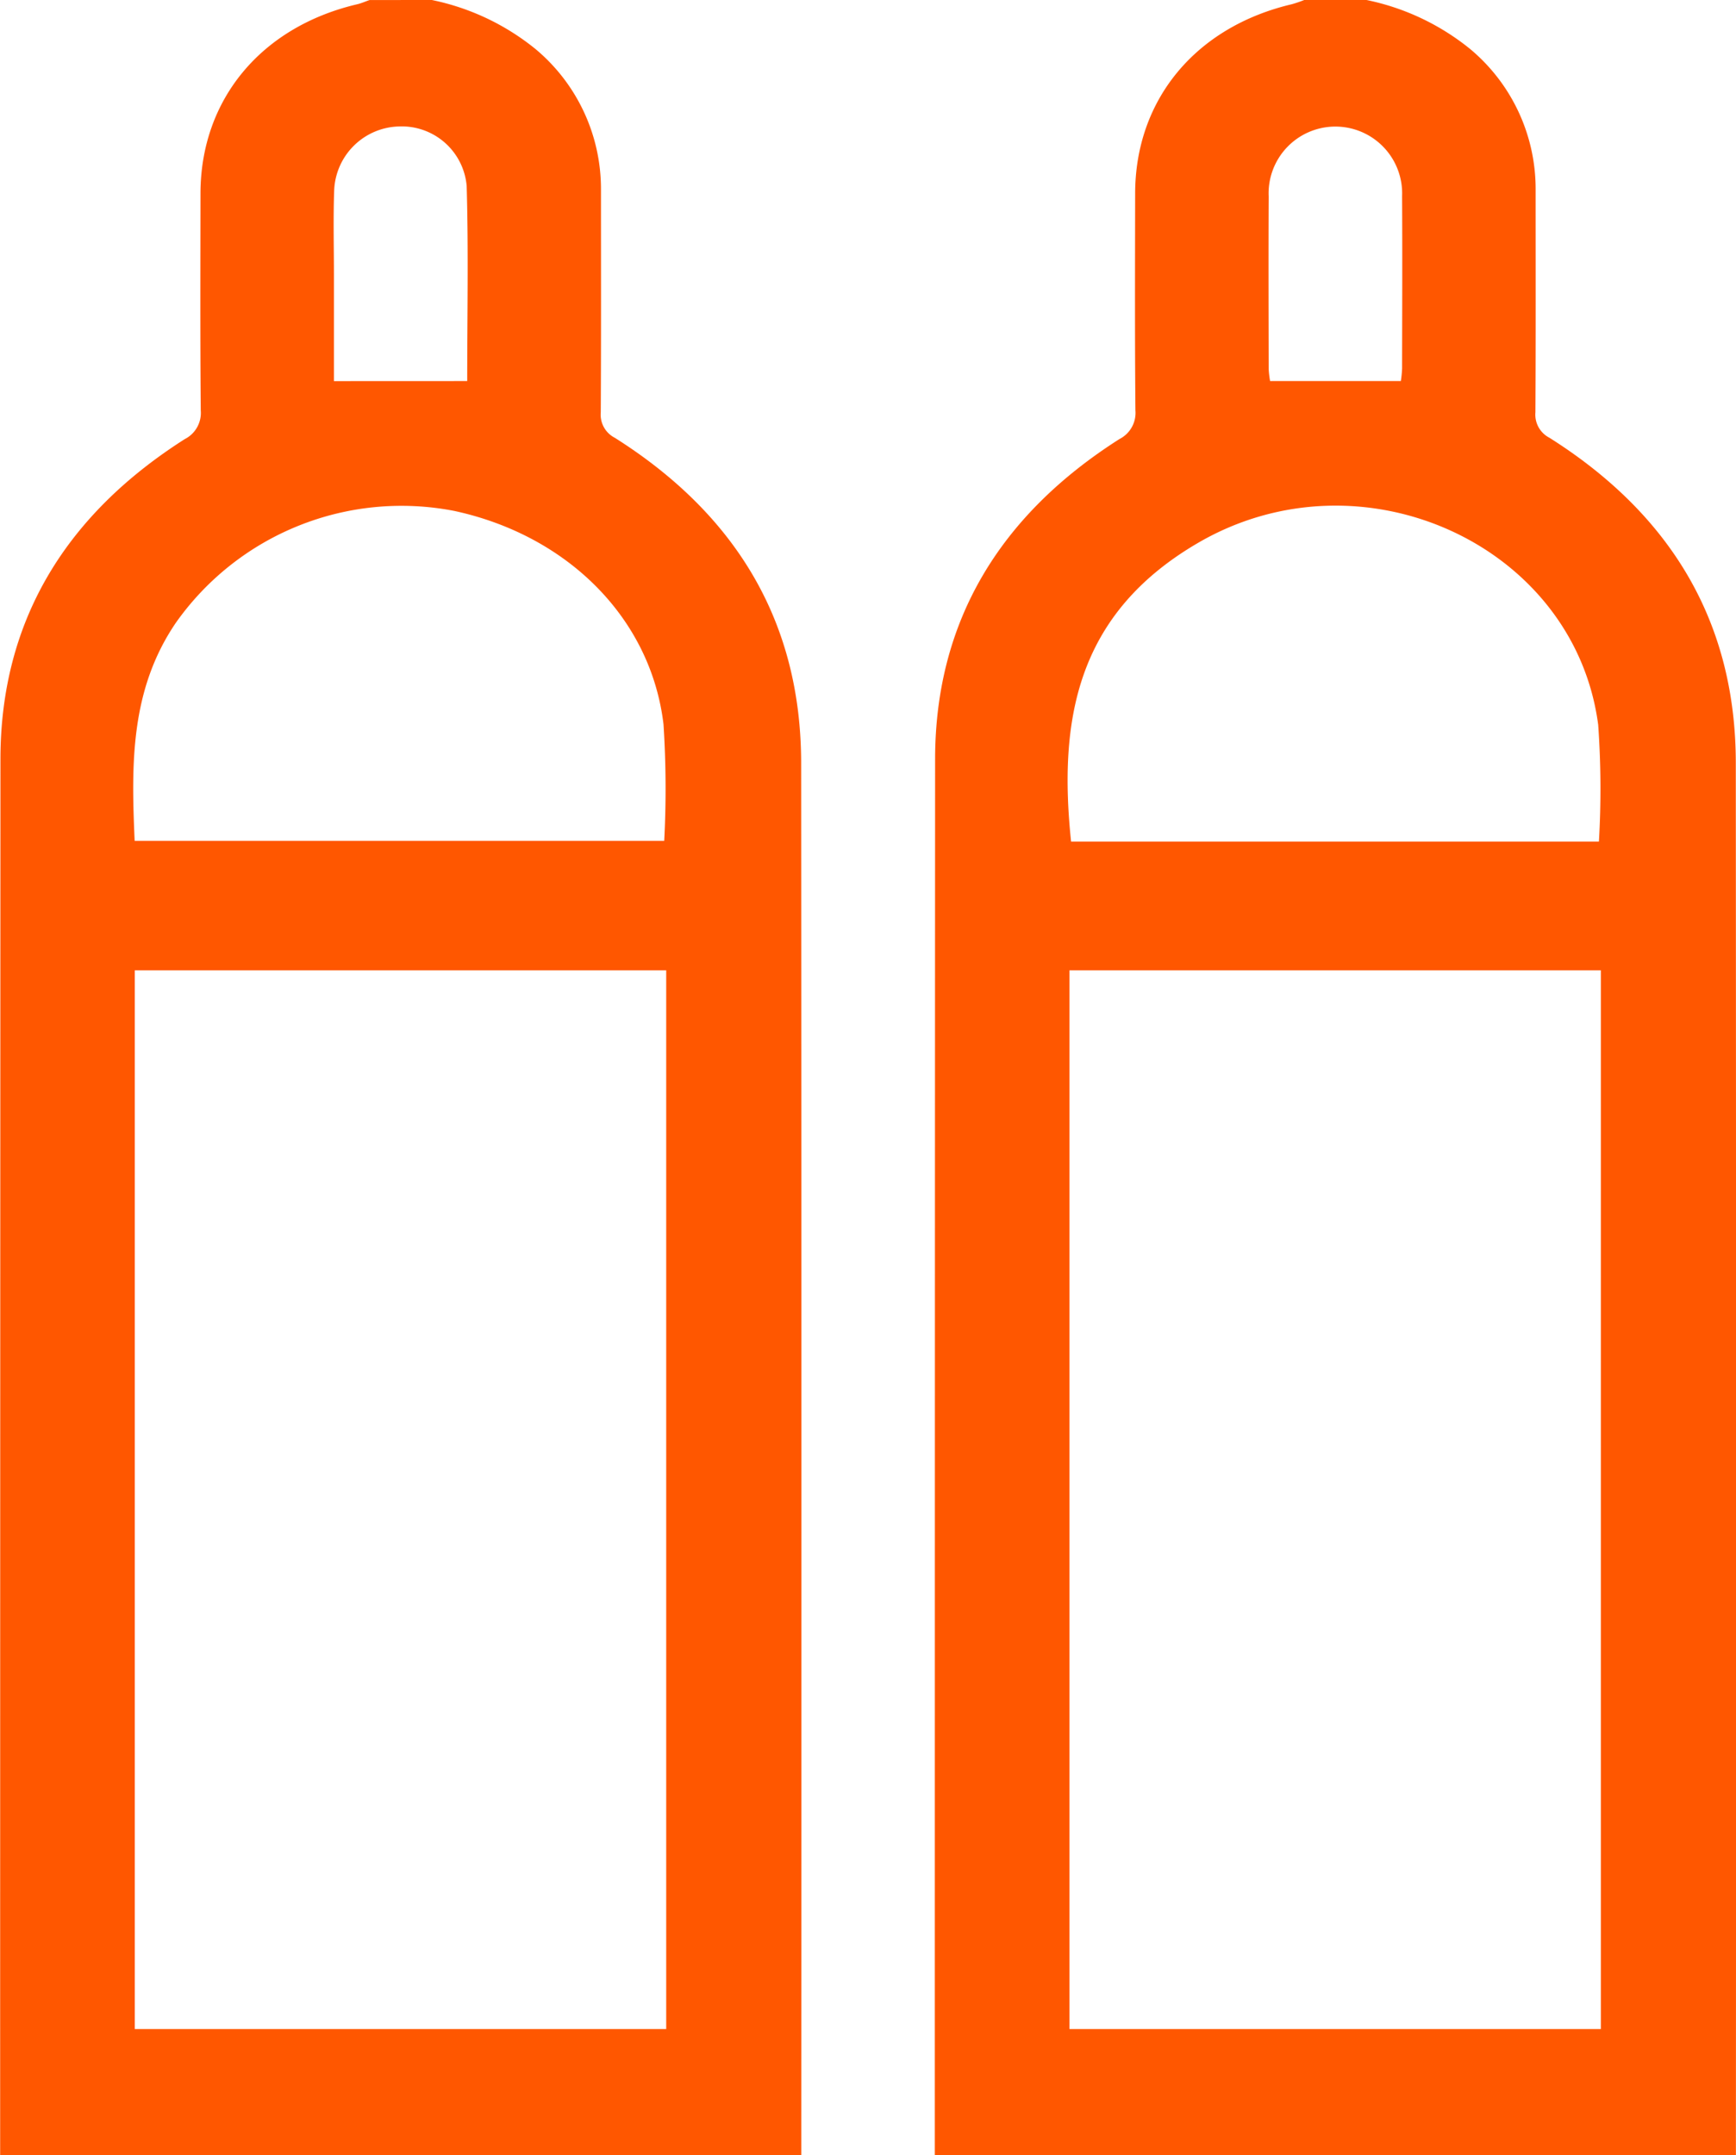 <svg id="Group_56" data-name="Group 56" xmlns="http://www.w3.org/2000/svg" xmlns:xlink="http://www.w3.org/1999/xlink" width="114.737" height="142.421" viewBox="0 0 114.737 142.421">
  <defs>
    <clipPath id="clip-path">
      <rect id="Rectangle_84" data-name="Rectangle 84" width="114.737" height="142.421" fill="#ff5700"/>
    </clipPath>
  </defs>
  <g id="Group_55" data-name="Group 55" clip-path="url(#clip-path)">
    <path id="Path_132" data-name="Path 132" d="M28.543,0a15.935,15.935,0,0,1,6.864,3.252,12.039,12.039,0,0,1,4.313,9.25c0,4.916.014,9.832-.014,14.747a1.716,1.716,0,0,0,.928,1.682c8.087,5.108,12.31,12.245,12.316,21.488q.031,45.214.008,90.429v1.571H.01v-1.432q0-45.424.019-90.847C.043,41.068,4.3,34.053,12.213,29.017a1.938,1.938,0,0,0,1.055-1.9c-.042-4.776-.024-9.553-.018-14.329.007-6.2,4-11.012,10.357-12.506.281-.066.545-.186.817-.279ZM44.032,64.124H8.909v69.964H44.032ZM8.9,55.567h35a66.392,66.392,0,0,0-.047-7.7c-.832-7-6.324-12.479-13.813-14.1a18.254,18.254,0,0,0-18.419,7.391C8.6,45.6,8.675,50.519,8.9,55.567M30.88,25.182c0-4.292.088-8.594-.036-12.891a4.307,4.307,0,0,0-4.487-3.934,4.4,4.4,0,0,0-4.268,4.171c-.072,1.9-.018,3.8-.019,5.7,0,2.352,0,4.7,0,6.958Z" transform="translate(0 0)" fill="#ff5700"/>
    <path id="Path_133" data-name="Path 133" d="M79.854,0a15.948,15.948,0,0,1,6.864,3.252A12.04,12.04,0,0,1,91.03,12.5c0,4.915.014,9.831-.014,14.746a1.718,1.718,0,0,0,.928,1.684c8.087,5.106,12.31,12.244,12.316,21.487q.031,45.214.008,90.429v1.572H51.321v-1.433q0-45.424.019-90.847c.014-9.074,4.268-16.088,12.184-21.124a1.94,1.94,0,0,0,1.055-1.9c-.042-4.776-.025-9.553-.018-14.329.007-6.2,4-11.011,10.357-12.506A8.2,8.2,0,0,0,75.735,0ZM95.341,64.125H60.221v69.964h35.12Zm-.128-8.511a60.013,60.013,0,0,0-.048-7.715C93.593,35.983,79.513,29.582,68.71,35.881c-8.075,4.709-9.215,11.76-8.384,19.733ZM82.122,25.182a7.527,7.527,0,0,0,.082-.839c.007-3.8.022-7.594,0-11.392a4.413,4.413,0,1,0-8.818.028c-.019,3.8-.007,7.594,0,11.392a6.267,6.267,0,0,0,.094.811Z" transform="translate(10.464 0)" fill="#ff5700"/>
  </g>
</svg>
